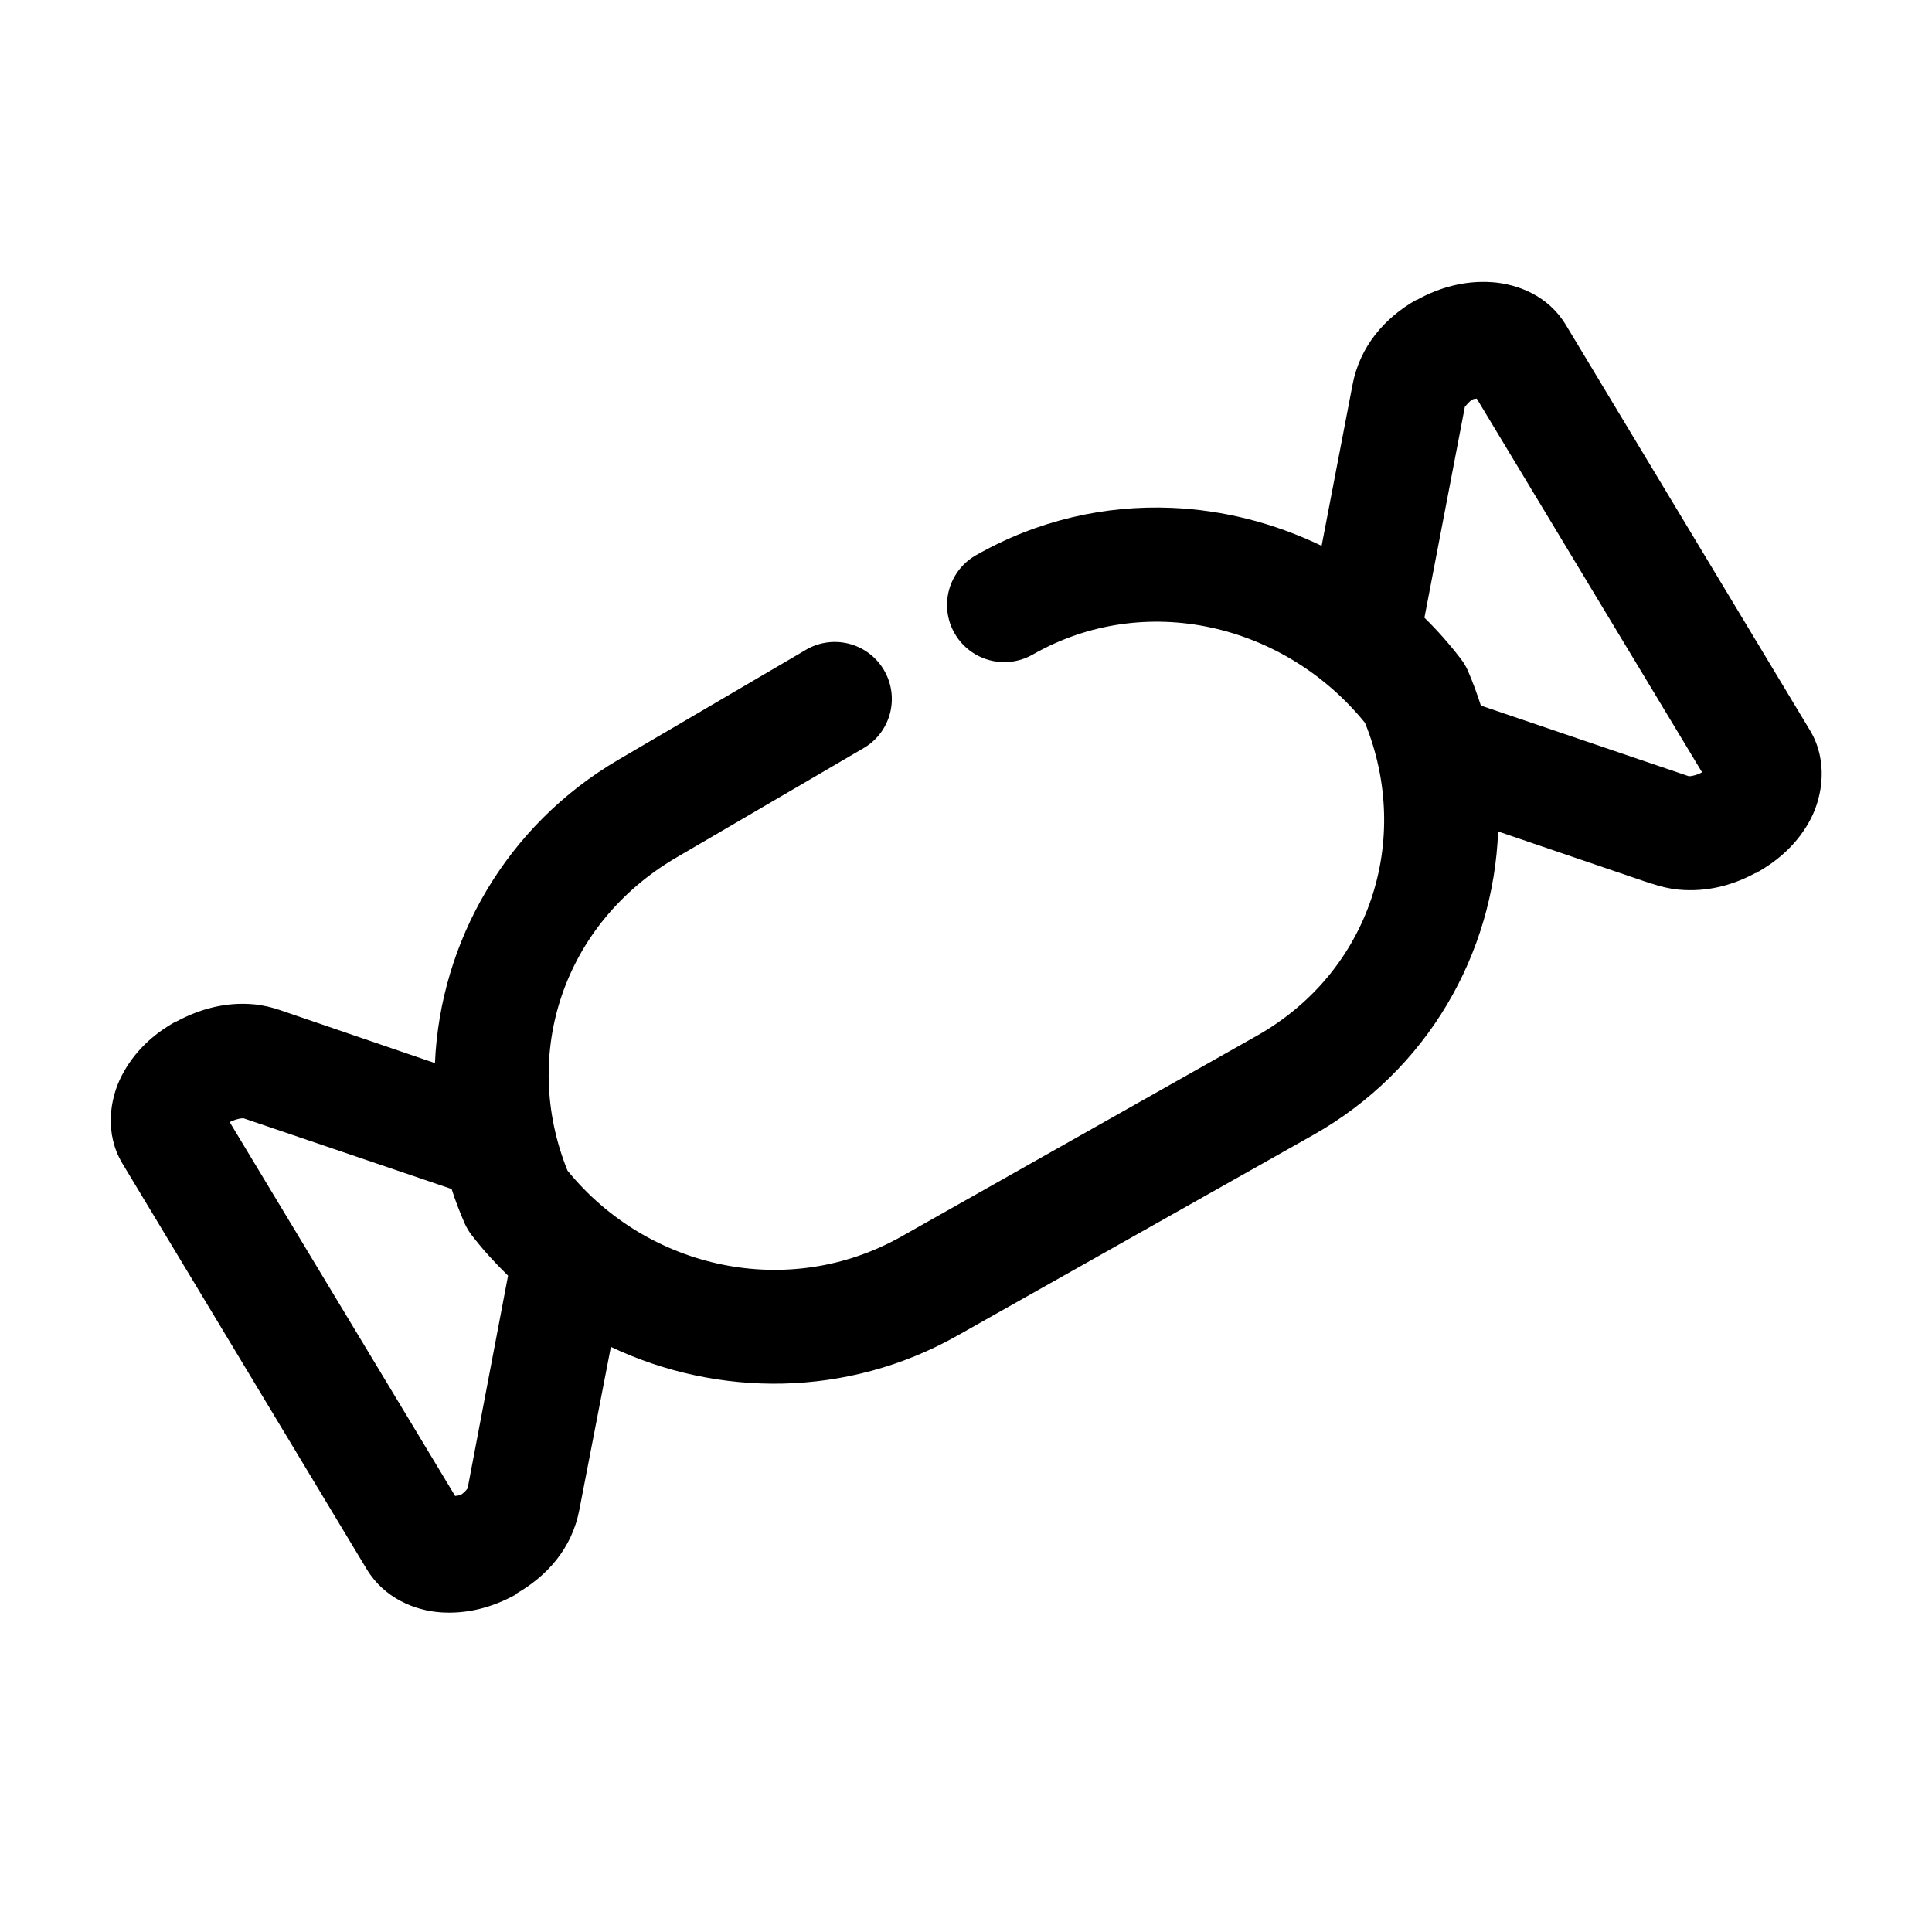 <?xml version="1.0" encoding="UTF-8"?>
<!-- Uploaded to: SVG Repo, www.svgrepo.com, Generator: SVG Repo Mixer Tools -->
<svg fill="#000000" width="800px" height="800px" version="1.1" viewBox="144 144 512 512" xmlns="http://www.w3.org/2000/svg">
 <path d="m539.28 218.78c-6.902-0.469-13.645 1.281-19.844 4.723h-0.156c-8.277 4.703-14.914 12.238-16.852 22.504l-8.188 42.648c-12.434-6-25.957-9.492-39.688-10.07-17.617-0.746-35.566 3.223-51.969 12.59v-0.004c-4.699 2.699-7.602 7.699-7.609 13.113-0.012 5.418 2.871 10.426 7.559 13.141 4.688 2.719 10.469 2.727 15.168 0.031 29.656-16.934 66.645-8.219 88.035 18.098 12.586 31.031 1.309 66.02-28.664 82.938l-94.176 53.191c-29.953 16.91-67.223 8.746-88.508-17.469-12.469-30.957-1.07-65.434 28.82-82.938l49.293-28.801c3.594-1.969 6.231-5.316 7.312-9.266 1.078-3.953 0.504-8.172-1.59-11.695-2.09-3.519-5.527-6.043-9.516-6.984-3.988-0.945-8.188-0.23-11.641 1.98l-49.137 28.801c-29.832 17.465-47.27 48.238-48.664 80.418l-40.945-14.008c-2.156-0.742-4.59-1.348-7.086-1.574-7.406-0.676-14.379 1.262-20.473 4.562h-0.156c-6.18 3.43-11.094 8.102-14.332 14.32-3.234 6.219-4.578 15.41 0.156 23.293l64.727 107.48c4.644 7.734 12.781 11.02 19.688 11.488 6.902 0.469 13.645-1.281 19.844-4.723v0.004-0.156c8.277-4.703 14.914-12.078 16.852-22.348l8.348-43.121c28.449 13.441 62.637 13.48 91.816-2.988l94.336-53.191c30.32-17.117 47.73-48.02 48.977-80.418l40.633 13.848h0.156c2.125 0.719 4.641 1.352 7.086 1.574 7.406 0.676 14.219-1.105 20.316-4.406h-0.004 0.156c6.18-3.43 11.254-8.102 14.488-14.32 3.234-6.219 4.578-15.57-0.156-23.449l-64.727-107.49c-4.644-7.734-12.781-10.863-19.688-11.332zm-3.938 30.844 59.688 98.988c-0.102 0.07-0.051 0.09-0.156 0.156-1.414 0.766-3 0.973-3.309 0.945l-55.121-18.727c-0.992-3.086-2.144-6.262-3.465-9.285h0.004c-0.5-1.121-1.137-2.18-1.891-3.144-2.981-3.883-6.168-7.496-9.605-10.859l10.711-55.867c0.199-0.176 0.887-1.195 1.891-1.887 0.594-0.332 0.762-0.172 1.262-0.316zm-326.94 190.74c0.074 0-0.059-0.074 0.156 0l55.121 18.727c0.988 3.078 2.144 6.106 3.465 9.129 0.5 1.121 1.137 2.18 1.891 3.144 2.957 3.852 6.203 7.383 9.605 10.703l-10.711 56.34c-0.227 0.316-0.926 1.254-2.047 1.887v-0.156c-0.625 0.348-0.746 0.172-1.262 0.312l-59.688-98.988c0.184-0.137 0.102-0.191 0.316-0.312 0.066-0.051 0.09 0.051 0.156 0 1.355-0.68 2.703-0.812 2.992-0.785z"/>
</svg>